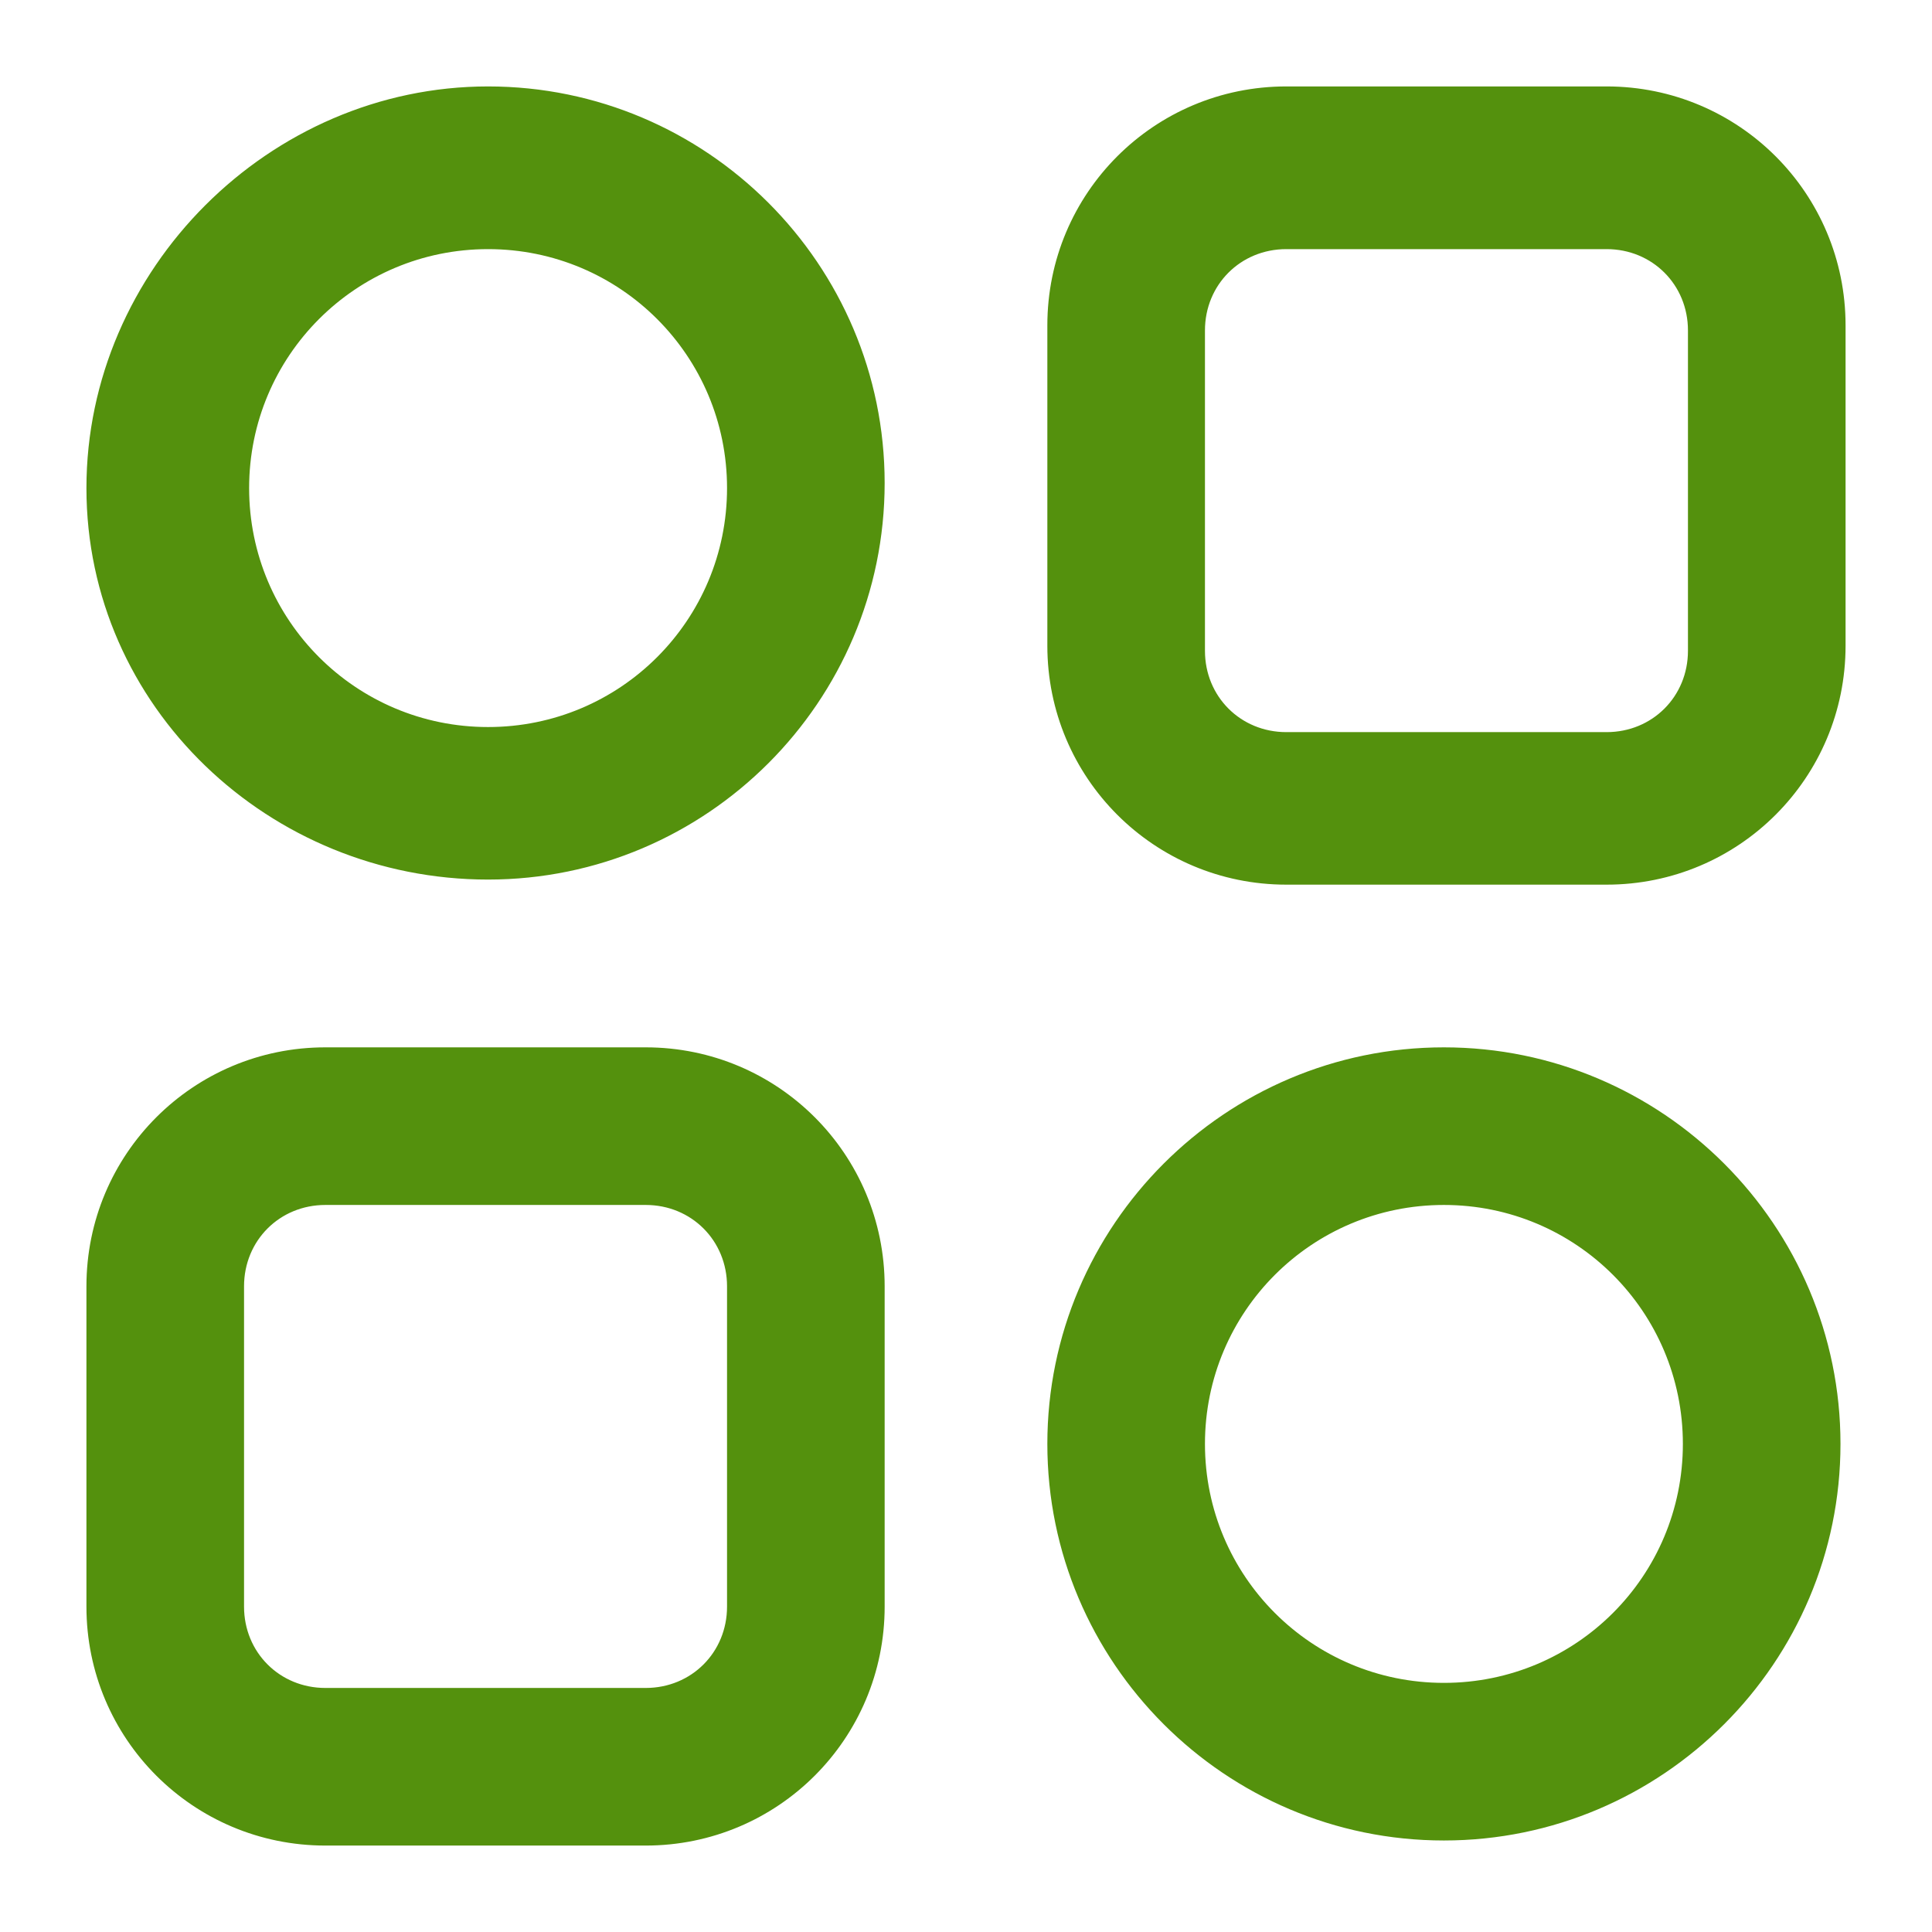 <?xml version="1.0" encoding="UTF-8"?>
<svg id="Layer_1" xmlns="http://www.w3.org/2000/svg" width="38" height="38" version="1.1" xmlns:xlink="http://www.w3.org/1999/xlink" viewBox="0 0 38 38">
  <!-- Generator: Adobe Illustrator 29.2.1, SVG Export Plug-In . SVG Version: 2.1.0 Build 116)  -->
  <defs>
    <style>
      .st0 {
        fill: #54910d;
        fill-rule: evenodd;
      }
    </style>
  </defs>
  <path class="st0" d="M9.6,4.9c-2.6,0-4.7,2.1-4.7,4.7s2.1,4.7,4.7,4.7,4.7-2.1,4.7-4.7-2.1-4.7-4.7-4.7ZM1.7,9.6C1.7,5.3,5.3,1.7,9.6,1.7s7.8,3.5,7.8,7.8-3.5,7.8-7.8,7.8S1.7,13.9,1.7,9.6ZM25.3,4.9c-.9,0-1.6.7-1.6,1.6v6.3c0,.9.7,1.6,1.6,1.6h6.3c.9,0,1.6-.7,1.6-1.6v-6.3c0-.9-.7-1.6-1.6-1.6h-6.3ZM20.6,6.4c0-2.6,2.1-4.7,4.7-4.7h6.3c2.6,0,4.7,2.1,4.7,4.7v6.3c0,2.6-2.1,4.7-4.7,4.7h-6.3c-2.6,0-4.7-2.1-4.7-4.7v-6.3ZM6.4,23.7c-.9,0-1.6.7-1.6,1.6v6.3c0,.9.7,1.6,1.6,1.6h6.3c.9,0,1.6-.7,1.6-1.6v-6.3c0-.9-.7-1.6-1.6-1.6h-6.3ZM1.7,25.3c0-2.6,2.1-4.7,4.7-4.7h6.3c2.6,0,4.7,2.1,4.7,4.7v6.3c0,2.6-2.1,4.7-4.7,4.7h-6.3c-2.6,0-4.7-2.1-4.7-4.7v-6.3ZM28.4,23.7c-2.6,0-4.7,2.1-4.7,4.7s2.1,4.7,4.7,4.7,4.7-2.1,4.7-4.7-2.1-4.7-4.7-4.7ZM20.6,28.4c0-4.3,3.5-7.8,7.8-7.8s7.8,3.5,7.8,7.8-3.5,7.8-7.8,7.8-7.8-3.5-7.8-7.8Z"/>
</svg>